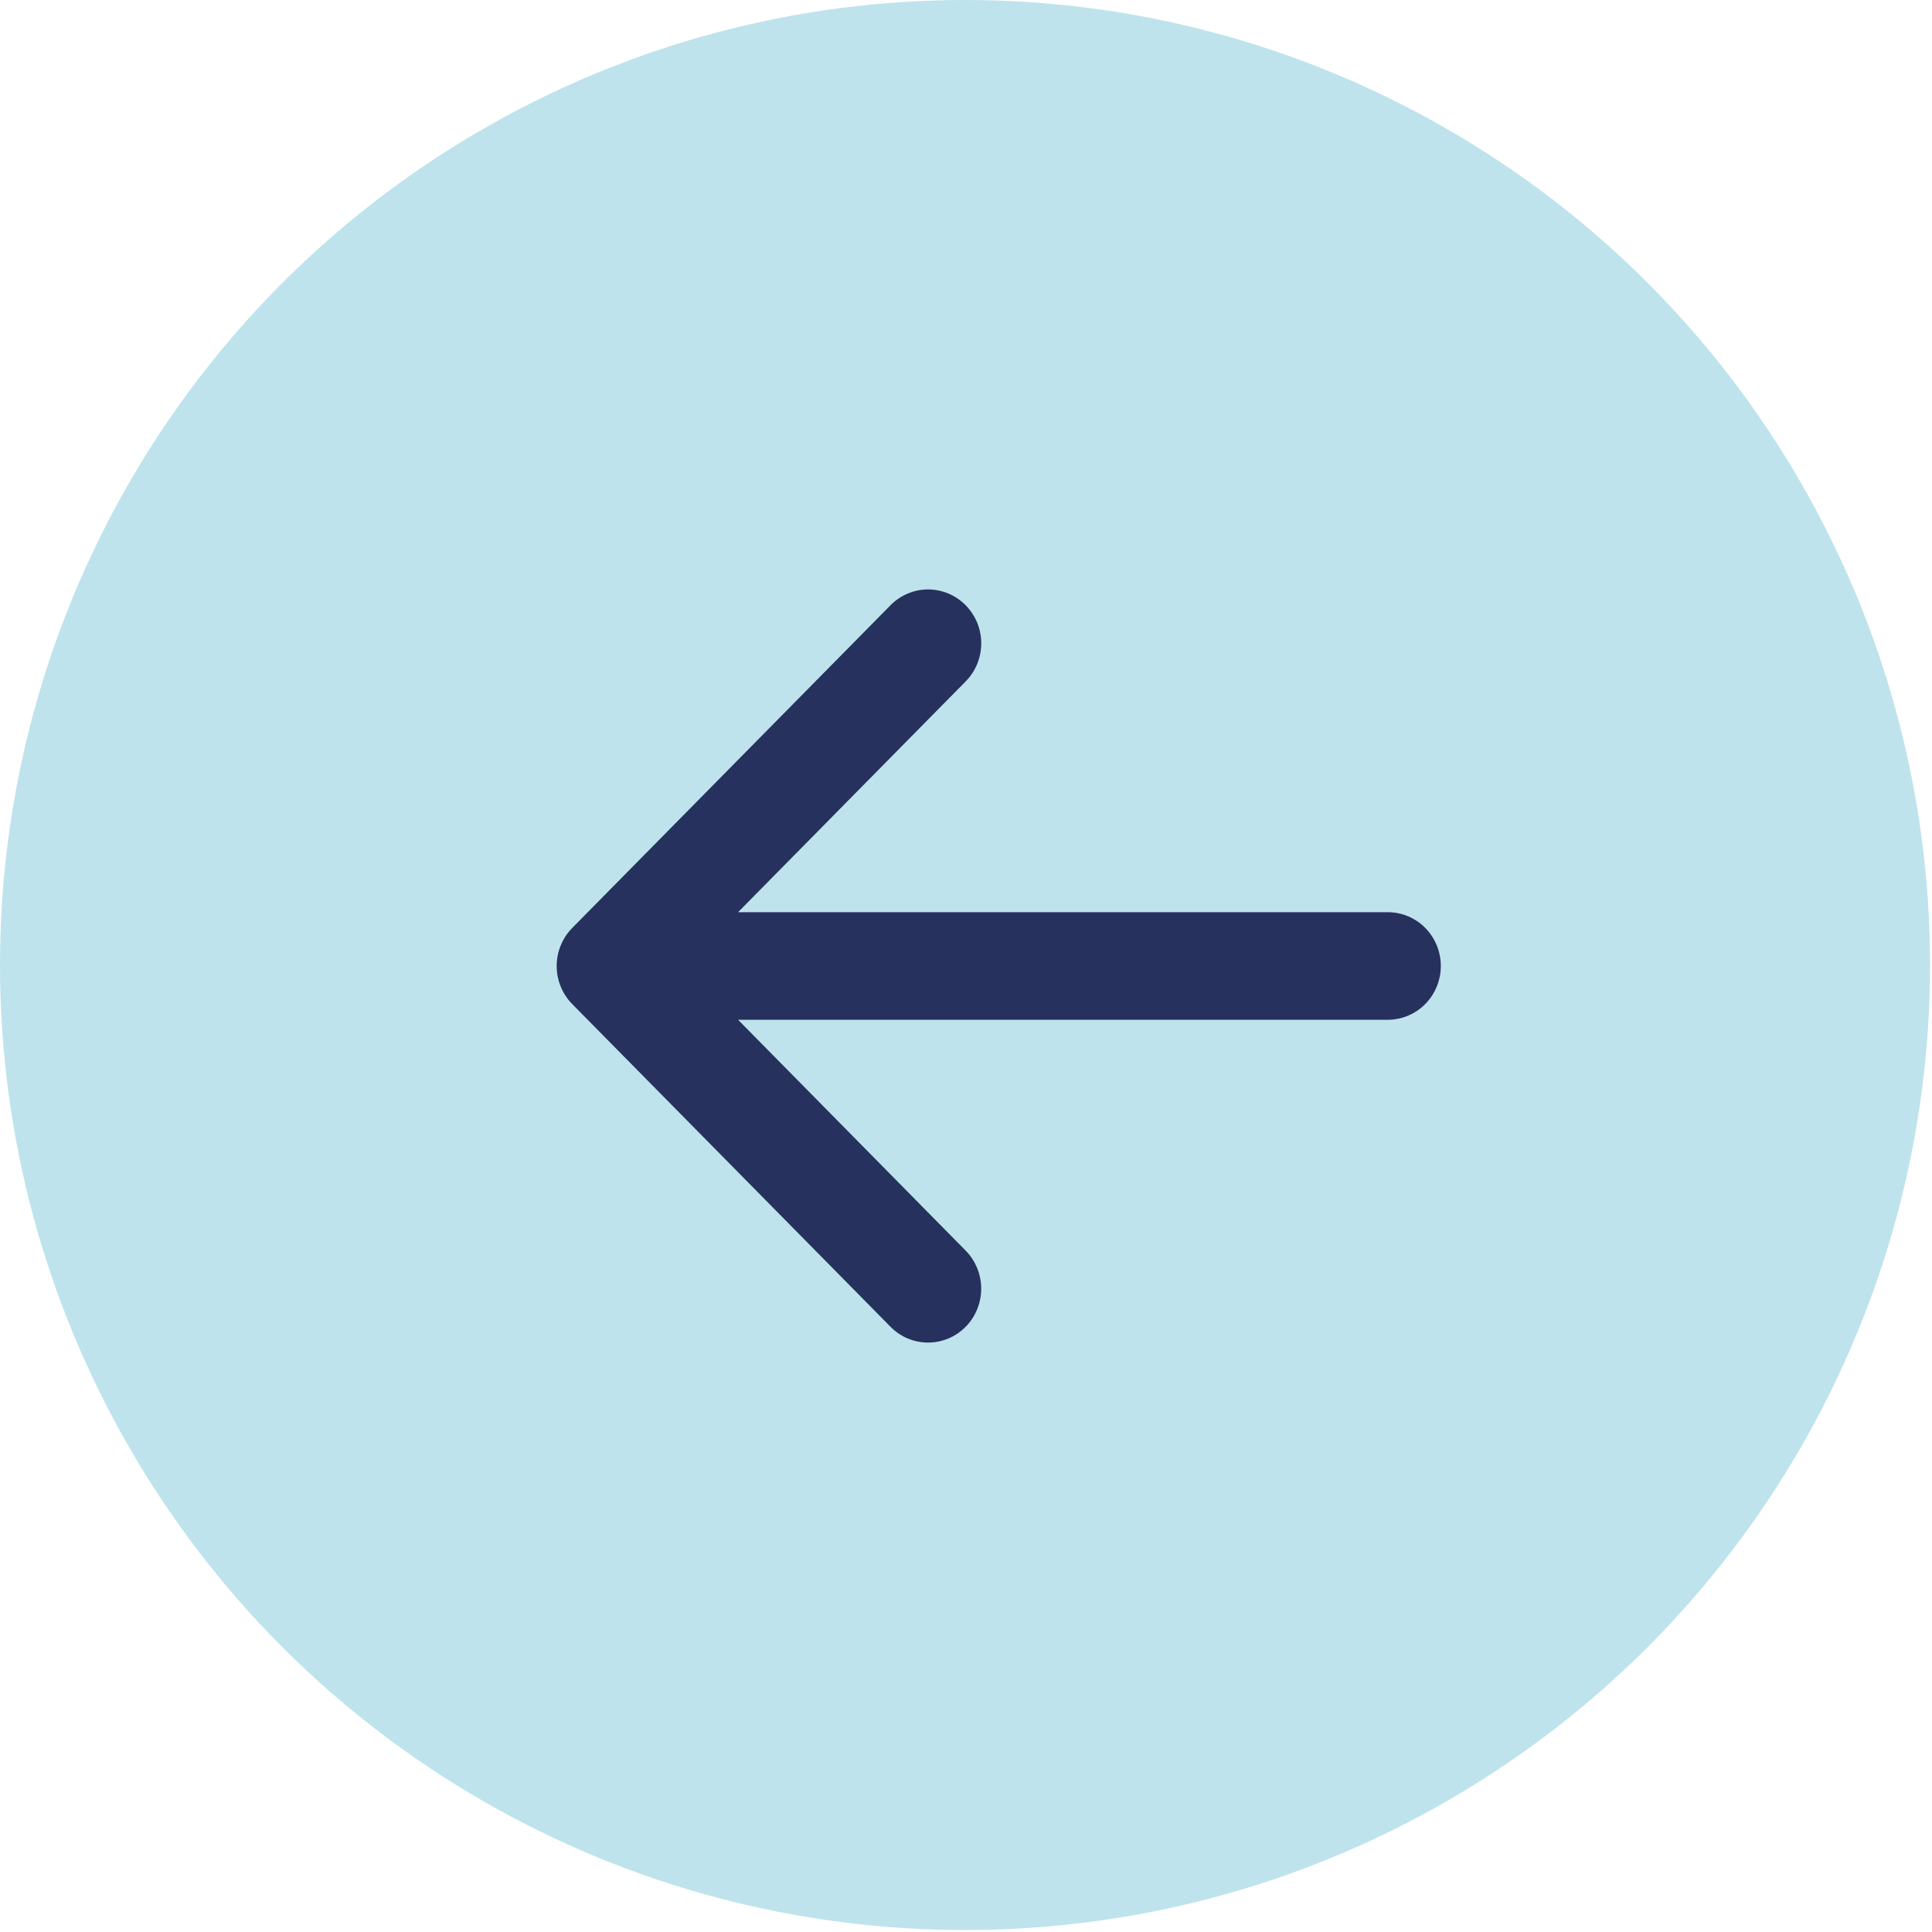 <?xml version="1.0" encoding="UTF-8"?> <svg xmlns="http://www.w3.org/2000/svg" width="59" height="59" viewBox="0 0 59 59" fill="none"><circle cx="29.47" cy="29.47" r="29.47" fill="#BEE3ED"></circle><path d="M29.489 18.483C29.64 18.636 29.76 18.817 29.842 19.017C29.923 19.216 29.965 19.43 29.965 19.646C29.965 19.863 29.923 20.077 29.842 20.276C29.76 20.476 29.64 20.657 29.489 20.81L22.539 27.857L42.38 27.857C42.81 27.857 43.222 28.03 43.526 28.338C43.829 28.646 44 29.064 44 29.499C44 29.935 43.829 30.352 43.526 30.661C43.222 30.969 42.81 31.142 42.38 31.142L22.539 31.142L29.489 38.191C29.793 38.5 29.964 38.918 29.964 39.355C29.964 39.791 29.793 40.21 29.489 40.518C29.185 40.827 28.772 41 28.342 41C27.911 41 27.499 40.827 27.195 40.518L17.476 30.664C17.325 30.511 17.206 30.33 17.124 30.13C17.042 29.931 17 29.717 17 29.501C17 29.284 17.042 29.07 17.124 28.871C17.206 28.671 17.325 28.49 17.476 28.337L27.195 18.483C27.345 18.33 27.524 18.209 27.721 18.126C27.918 18.043 28.129 18 28.342 18C28.555 18 28.766 18.043 28.963 18.126C29.16 18.209 29.338 18.33 29.489 18.483Z" fill="#27315D"></path></svg> 